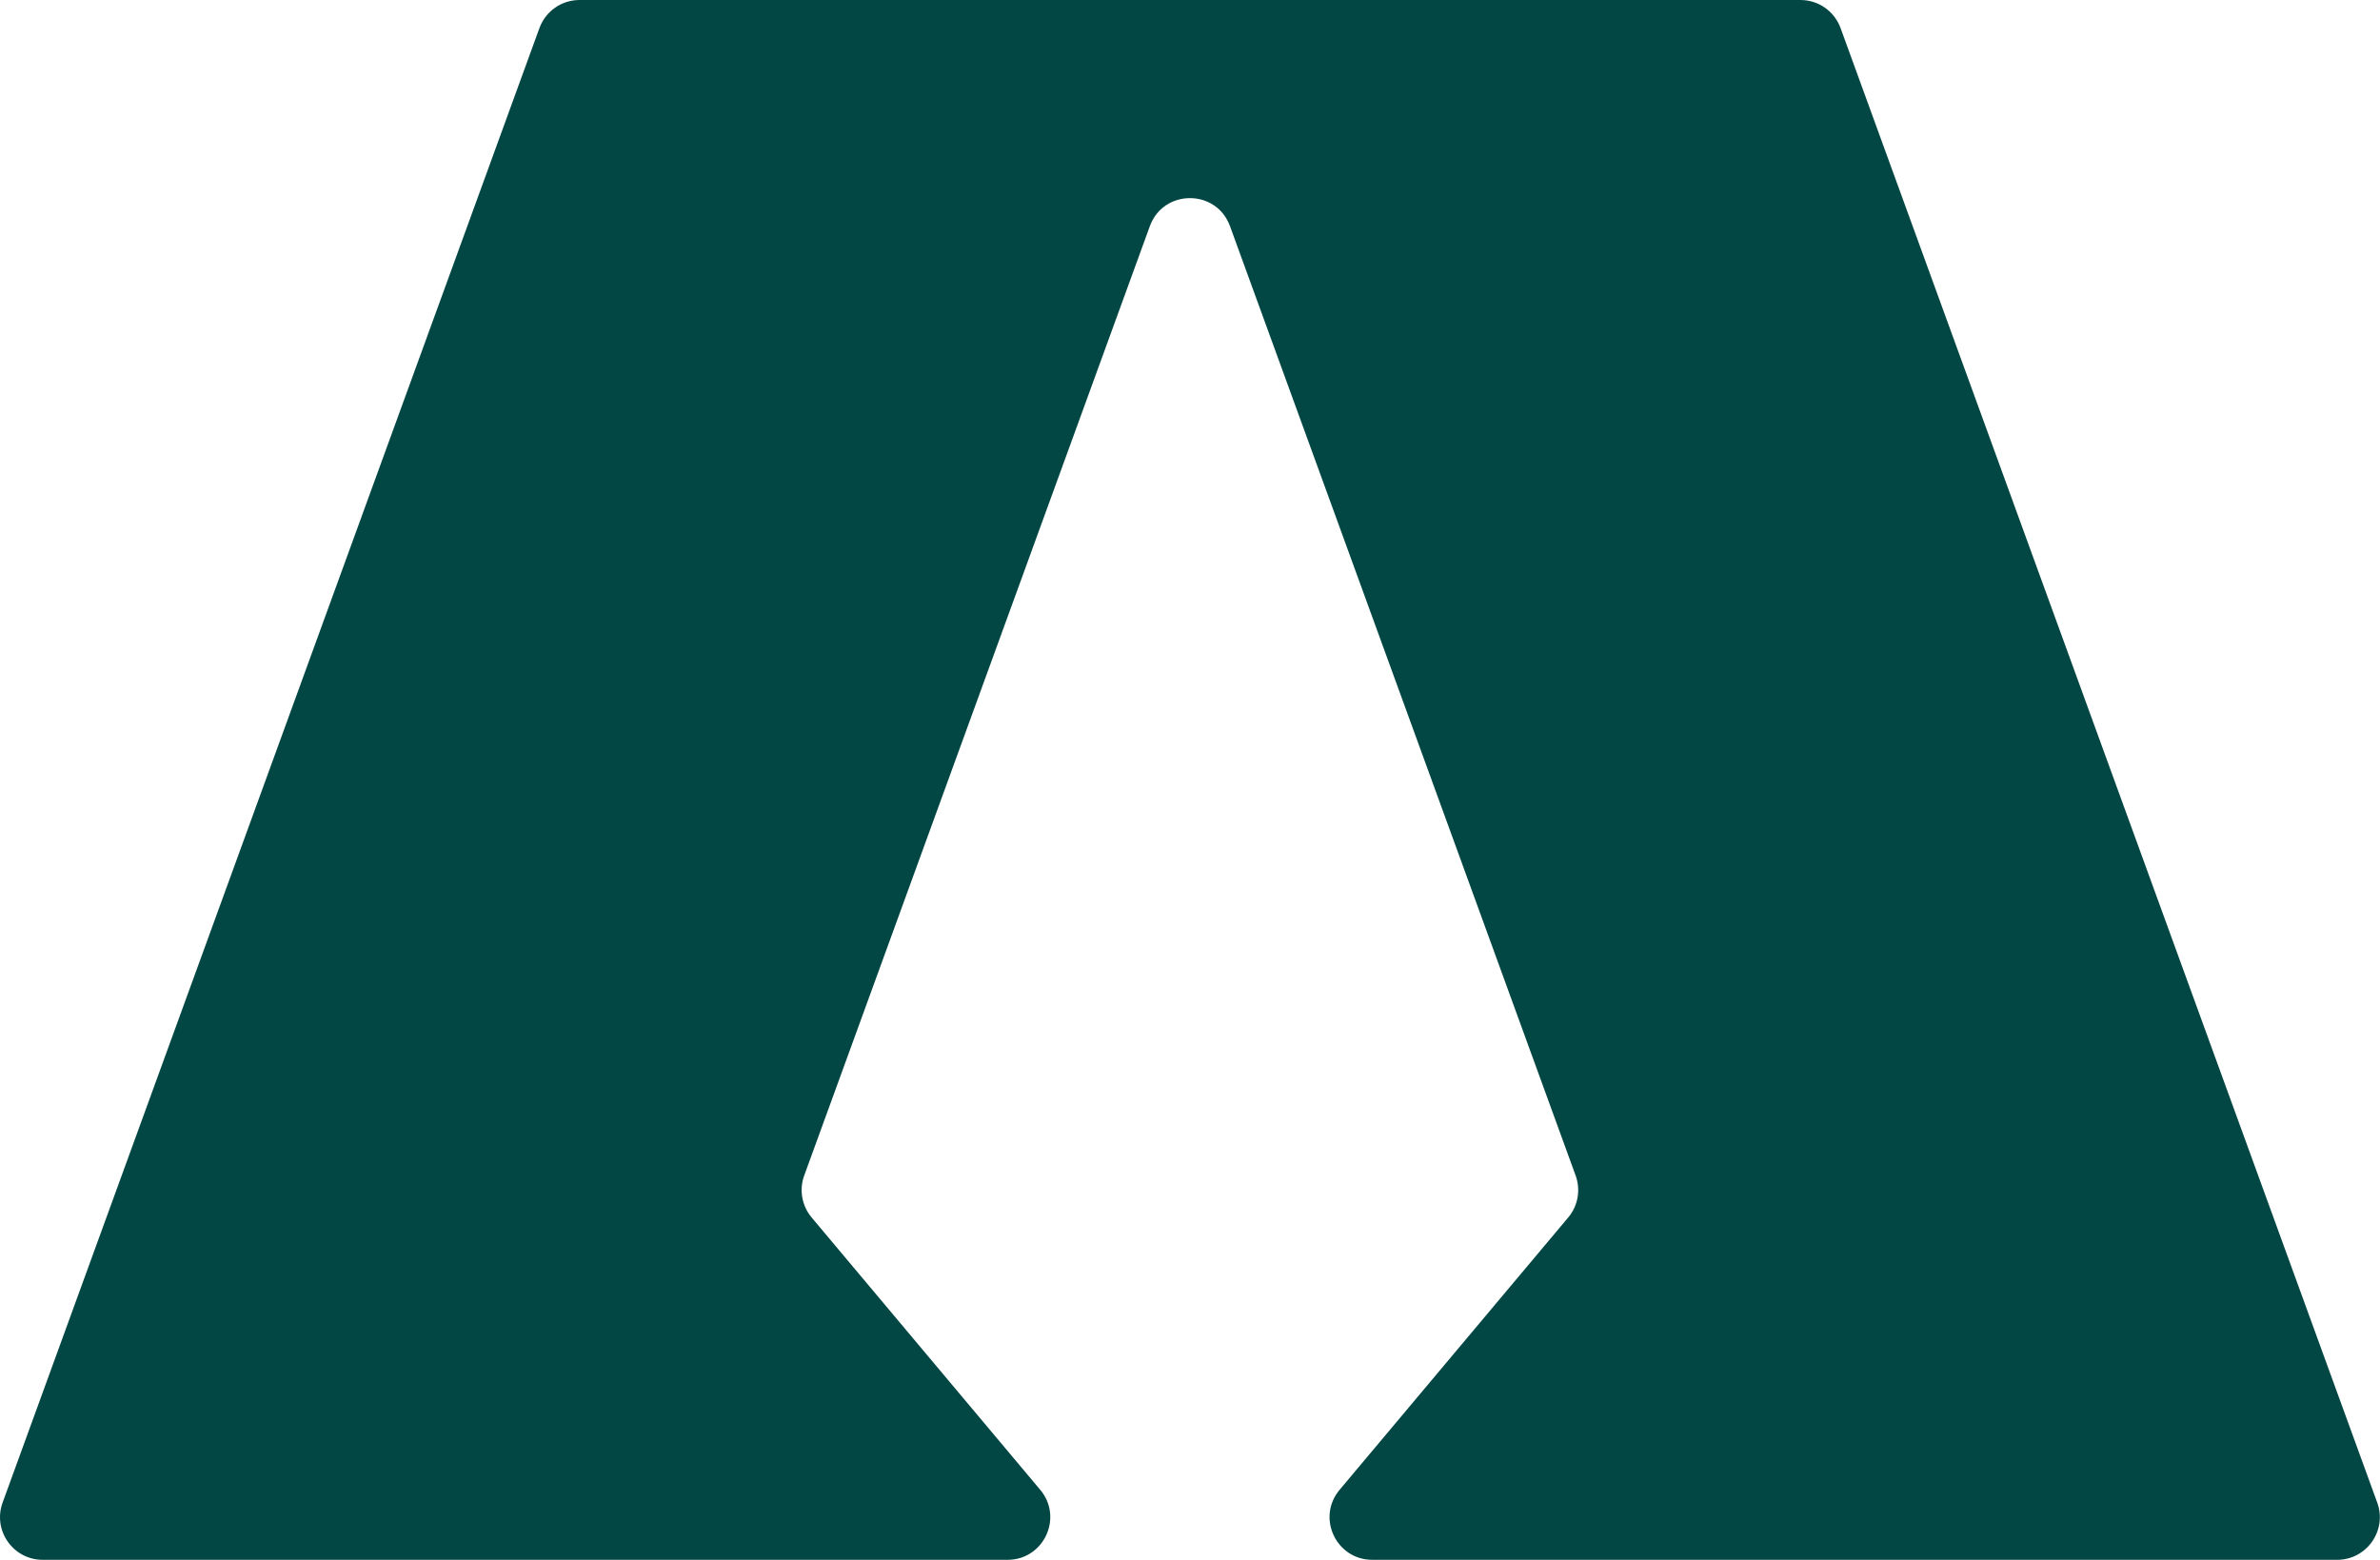 <?xml version="1.0" encoding="UTF-8"?>
<svg id="_圖層_2" data-name="圖層_2" xmlns="http://www.w3.org/2000/svg" viewBox="0 0 301.12 197.39">
  <defs>
    <style>
      .cls-1 {
        fill: #034744;
      }
    </style>
  </defs>
  <g id="_圖層_1-2" data-name="圖層_1">
    <path class="cls-1" d="M227.8,0H73.32c-2.27,0-4.29,1.42-5.07,3.55L.33,190.15c-1.28,3.52,1.33,7.24,5.07,7.24h122.08c4.58,0,7.08-5.35,4.13-8.86l-28.92-34.46c-1.24-1.48-1.6-3.5-.94-5.31l43.73-120.14c1.72-4.73,8.42-4.73,10.14,0l43.73,120.14c.66,1.81.3,3.84-.94,5.31l-28.92,34.46c-2.95,3.51-.45,8.86,4.13,8.86h122.08c3.74,0,6.35-3.72,5.07-7.24L232.87,3.55c-.78-2.13-2.8-3.55-5.07-3.55Z"/>
  </g>
</svg>